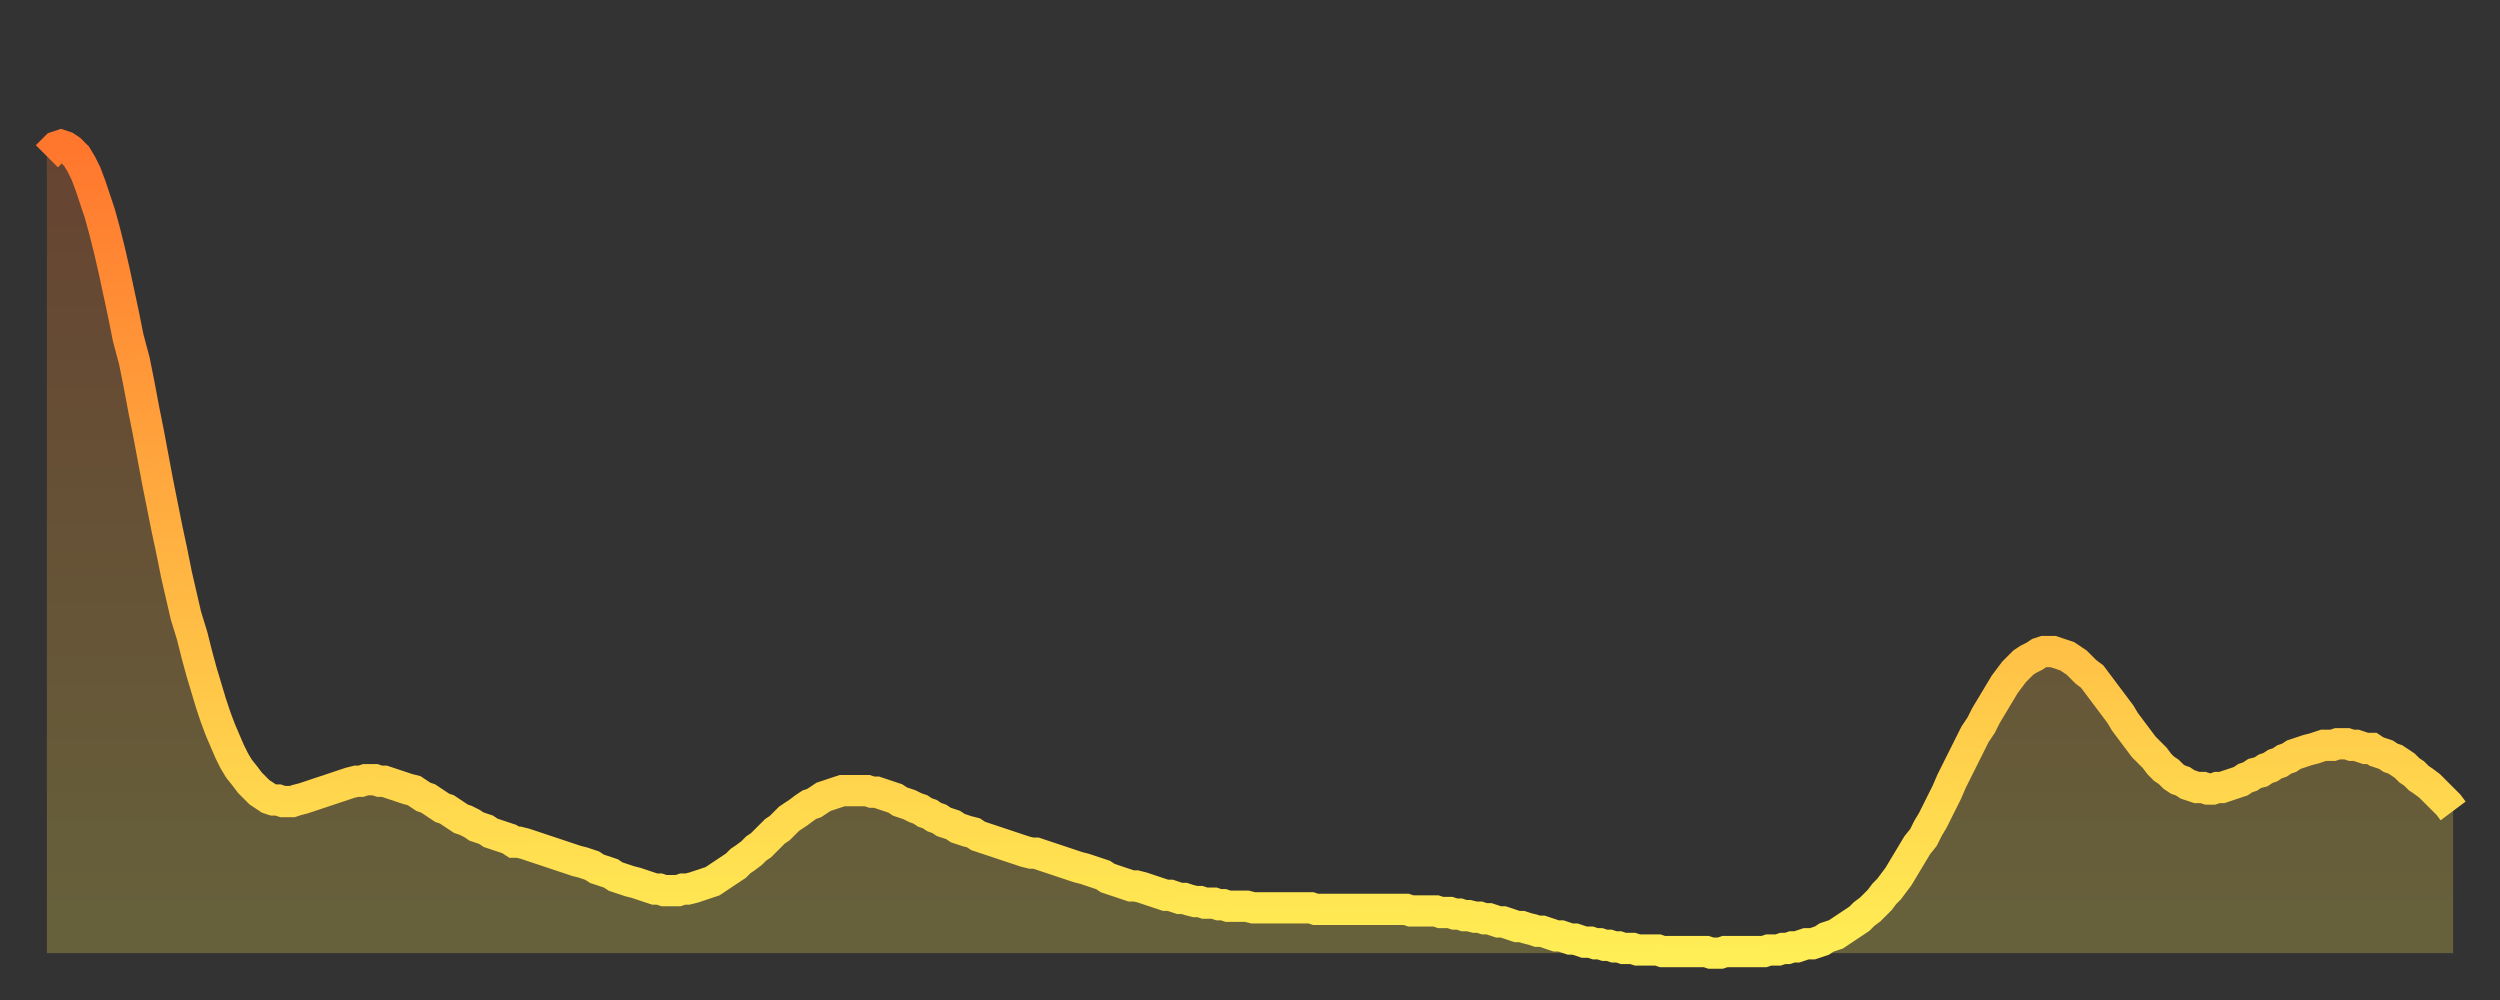 <?xml version="1.0" encoding="utf-8" ?>
<svg baseProfile="full" height="64" version="1.1" width="160" xmlns="http://www.w3.org/2000/svg" xmlns:ev="http://www.w3.org/2001/xml-events" xmlns:xlink="http://www.w3.org/1999/xlink"><rect width="100%" height="100%" fill="#333333" stroke="none"/><defs><linearGradient id="id96240" x1="0" x2="0" y1="0" y2="1"><stop offset="0%" stop-color="#ff762d" /><stop offset="50%" stop-color="#ffb241" /><stop offset="100%" stop-color="#ffee55" /></linearGradient></defs><g transform="translate(3,3)"><g><path d="M 0.0 7.0 0.3 6.7 0.6 6.4 0.9 6.3 1.2 6.4 1.5 6.6 1.9 7.0 2.2 7.5 2.5 8.1 2.8 8.9 3.1 9.8 3.4 10.7 3.7 11.8 4.0 13.0 4.3 14.3 4.6 15.7 4.9 17.1 5.2 18.6 5.6 20.1 5.9 21.6 6.2 23.2 6.5 24.7 6.8 26.3 7.1 27.9 7.4 29.4 7.7 30.9 8.0 32.3 8.3 33.8 8.6 35.1 8.9 36.4 9.3 37.7 9.6 38.9 9.9 40.0 10.2 41.0 10.5 42.0 10.8 42.9 11.1 43.7 11.4 44.4 11.7 45.1 12.0 45.7 12.3 46.2 12.7 46.7 13.0 47.1 13.3 47.4 13.6 47.7 13.9 47.9 14.2 48.1 14.5 48.2 14.8 48.2 15.1 48.3 15.4 48.3 15.7 48.3 16.0 48.2 16.4 48.1 16.7 48.0 17.0 47.9 17.3 47.8 17.6 47.7 17.9 47.6 18.2 47.5 18.5 47.4 18.8 47.3 19.1 47.2 19.4 47.1 19.8 47.0 20.1 47.0 20.4 46.9 20.7 46.9 21.0 46.9 21.3 47.0 21.6 47.0 21.9 47.1 22.2 47.2 22.5 47.3 22.8 47.4 23.1 47.5 23.5 47.6 23.8 47.8 24.1 48.0 24.4 48.1 24.7 48.3 25.0 48.5 25.3 48.7 25.6 48.8 25.9 49.0 26.2 49.2 26.5 49.4 26.8 49.5 27.2 49.7 27.5 49.9 27.8 50.0 28.1 50.1 28.4 50.3 28.7 50.4 29.0 50.5 29.3 50.6 29.6 50.7 29.9 50.9 30.2 50.9 30.6 51.0 30.9 51.1 31.2 51.2 31.5 51.3 31.8 51.4 32.1 51.5 32.4 51.6 32.7 51.7 33.0 51.8 33.3 51.9 33.6 52.0 33.9 52.1 34.3 52.2 34.6 52.3 34.9 52.4 35.2 52.6 35.5 52.7 35.8 52.8 36.1 52.9 36.4 53.1 36.7 53.2 37.0 53.3 37.3 53.4 37.7 53.5 38.0 53.6 38.3 53.7 38.6 53.8 38.9 53.9 39.2 53.9 39.5 54.0 39.8 54.0 40.1 54.0 40.4 54.0 40.7 53.9 41.0 53.9 41.4 53.8 41.7 53.7 42.0 53.6 42.3 53.5 42.6 53.4 42.9 53.2 43.2 53.0 43.5 52.8 43.8 52.6 44.1 52.4 44.4 52.1 44.7 51.9 45.1 51.6 45.4 51.3 45.7 51.1 46.0 50.8 46.3 50.5 46.6 50.2 46.9 50.0 47.2 49.7 47.5 49.4 47.8 49.2 48.1 49.0 48.5 48.7 48.8 48.5 49.1 48.4 49.4 48.2 49.7 48.0 50.0 47.9 50.3 47.8 50.6 47.7 50.9 47.6 51.2 47.6 51.5 47.6 51.8 47.6 52.2 47.6 52.5 47.6 52.8 47.7 53.1 47.7 53.4 47.8 53.7 47.9 54.0 48.0 54.3 48.1 54.6 48.3 54.9 48.4 55.2 48.5 55.6 48.7 55.9 48.8 56.2 49.0 56.5 49.1 56.8 49.3 57.1 49.4 57.4 49.6 57.7 49.7 58.0 49.8 58.3 50.0 58.6 50.1 58.9 50.2 59.3 50.3 59.6 50.5 59.9 50.6 60.2 50.7 60.5 50.8 60.8 50.9 61.1 51.0 61.4 51.1 61.7 51.2 62.0 51.3 62.3 51.4 62.6 51.5 63.0 51.6 63.3 51.6 63.6 51.7 63.9 51.8 64.2 51.9 64.5 52.0 64.8 52.1 65.1 52.2 65.4 52.3 65.7 52.4 66.0 52.5 66.4 52.6 66.7 52.7 67.0 52.8 67.3 52.9 67.6 53.0 67.9 53.2 68.2 53.3 68.5 53.4 68.8 53.5 69.1 53.6 69.4 53.7 69.7 53.7 70.1 53.8 70.4 53.9 70.7 54.0 71.0 54.1 71.3 54.2 71.6 54.3 71.9 54.3 72.2 54.4 72.5 54.5 72.8 54.5 73.1 54.6 73.5 54.7 73.8 54.7 74.1 54.8 74.4 54.8 74.7 54.8 75.0 54.9 75.3 54.9 75.6 55.0 75.9 55.0 76.2 55.0 76.5 55.0 76.8 55.0 77.2 55.1 77.5 55.1 77.8 55.1 78.1 55.1 78.4 55.1 78.7 55.1 79.0 55.1 79.3 55.1 79.6 55.1 79.9 55.1 80.2 55.1 80.5 55.1 80.9 55.1 81.2 55.2 81.5 55.2 81.8 55.2 82.1 55.2 82.4 55.2 82.7 55.2 83.0 55.2 83.3 55.2 83.6 55.2 83.9 55.2 84.3 55.2 84.6 55.2 84.9 55.2 85.2 55.2 85.5 55.2 85.8 55.2 86.1 55.2 86.4 55.2 86.7 55.2 87.0 55.2 87.3 55.3 87.6 55.3 88.0 55.3 88.3 55.3 88.6 55.3 88.9 55.3 89.2 55.4 89.5 55.4 89.8 55.4 90.1 55.5 90.4 55.5 90.7 55.6 91.0 55.6 91.4 55.7 91.7 55.7 92.0 55.8 92.3 55.8 92.6 55.9 92.9 56.0 93.2 56.0 93.5 56.1 93.8 56.2 94.1 56.3 94.4 56.3 94.7 56.4 95.1 56.5 95.4 56.6 95.7 56.6 96.0 56.7 96.3 56.8 96.6 56.9 96.9 56.9 97.2 57.0 97.5 57.1 97.8 57.1 98.1 57.2 98.4 57.3 98.8 57.3 99.1 57.4 99.4 57.4 99.7 57.5 100.0 57.5 100.3 57.6 100.6 57.6 100.9 57.7 101.2 57.7 101.5 57.7 101.8 57.8 102.2 57.8 102.5 57.8 102.8 57.8 103.1 57.8 103.4 57.9 103.7 57.9 104.0 57.9 104.3 57.9 104.6 57.9 104.9 57.9 105.2 57.9 105.5 57.9 105.9 57.9 106.2 57.9 106.5 58.0 106.8 58.0 107.1 58.0 107.4 57.9 107.7 57.9 108.0 57.9 108.3 57.9 108.6 57.9 108.9 57.9 109.3 57.9 109.6 57.9 109.9 57.9 110.2 57.8 110.5 57.8 110.8 57.8 111.1 57.7 111.4 57.7 111.7 57.6 112.0 57.6 112.3 57.5 112.6 57.4 113.0 57.4 113.3 57.3 113.6 57.2 113.9 57.0 114.2 56.9 114.5 56.8 114.8 56.6 115.1 56.4 115.4 56.2 115.7 56.0 116.0 55.8 116.3 55.5 116.7 55.2 117.0 54.9 117.3 54.6 117.6 54.2 117.9 53.9 118.2 53.5 118.5 53.1 118.8 52.6 119.1 52.1 119.4 51.6 119.7 51.1 120.1 50.6 120.4 50.0 120.7 49.5 121.0 48.9 121.3 48.3 121.6 47.7 121.9 47.0 122.2 46.4 122.5 45.8 122.8 45.2 123.1 44.6 123.4 44.0 123.8 43.4 124.1 42.8 124.4 42.3 124.7 41.8 125.0 41.3 125.3 40.8 125.6 40.4 125.9 40.0 126.2 39.7 126.5 39.4 126.8 39.2 127.2 39.0 127.5 38.8 127.8 38.7 128.1 38.7 128.4 38.7 128.7 38.8 129.0 38.9 129.3 39.0 129.6 39.2 129.9 39.4 130.2 39.7 130.5 40.0 130.9 40.3 131.2 40.7 131.5 41.1 131.8 41.5 132.1 41.9 132.4 42.3 132.7 42.7 133.0 43.2 133.3 43.6 133.6 44.0 133.9 44.4 134.2 44.8 134.6 45.2 134.9 45.5 135.2 45.9 135.5 46.2 135.8 46.4 136.1 46.7 136.4 46.9 136.7 47.0 137.0 47.2 137.3 47.3 137.6 47.4 138.0 47.4 138.3 47.5 138.6 47.5 138.9 47.4 139.2 47.4 139.5 47.3 139.8 47.2 140.1 47.1 140.4 47.0 140.7 46.8 141.0 46.7 141.3 46.5 141.7 46.4 142.0 46.2 142.3 46.1 142.6 45.9 142.9 45.8 143.2 45.6 143.5 45.5 143.8 45.3 144.1 45.2 144.4 45.1 144.7 45.0 145.1 44.9 145.4 44.8 145.7 44.7 146.0 44.7 146.3 44.7 146.6 44.6 146.9 44.6 147.2 44.6 147.5 44.7 147.8 44.7 148.1 44.8 148.4 44.9 148.8 44.9 149.1 45.1 149.4 45.2 149.7 45.3 150.0 45.5 150.3 45.6 150.6 45.8 150.9 46.0 151.2 46.3 151.5 46.5 151.8 46.8 152.1 47.0 152.5 47.3 152.8 47.6 153.1 47.9 153.4 48.2 153.7 48.5 154.0 48.9" fill="none" id="graph-curve" opacity="1" stroke="url(#id96240)" stroke-width="2" /><path d="M 0 58 L 0.0 7.0 0.3 6.7 0.6 6.4 0.9 6.3 1.2 6.4 1.5 6.6 1.9 7.0 2.2 7.5 2.5 8.1 2.8 8.9 3.1 9.8 3.4 10.7 3.7 11.8 4.0 13.0 4.3 14.3 4.6 15.7 4.9 17.1 5.2 18.6 5.6 20.1 5.9 21.6 6.2 23.2 6.5 24.7 6.8 26.3 7.1 27.9 7.4 29.4 7.7 30.9 8.0 32.3 8.3 33.8 8.6 35.1 8.9 36.4 9.3 37.7 9.6 38.9 9.9 40.0 10.2 41.0 10.5 42.0 10.8 42.9 11.1 43.7 11.4 44.4 11.7 45.1 12.0 45.7 12.3 46.2 12.7 46.7 13.0 47.1 13.3 47.4 13.6 47.7 13.9 47.9 14.2 48.1 14.5 48.2 14.8 48.2 15.1 48.3 15.4 48.3 15.7 48.3 16.0 48.2 16.4 48.1 16.7 48.0 17.0 47.9 17.3 47.8 17.6 47.7 17.9 47.6 18.2 47.5 18.5 47.4 18.8 47.3 19.1 47.2 19.4 47.1 19.8 47.0 20.1 47.0 20.4 46.9 20.7 46.9 21.0 46.9 21.3 47.0 21.6 47.0 21.9 47.1 22.2 47.2 22.5 47.3 22.8 47.4 23.1 47.5 23.5 47.6 23.8 47.8 24.1 48.0 24.4 48.1 24.7 48.3 25.0 48.5 25.3 48.7 25.6 48.8 25.9 49.0 26.2 49.2 26.5 49.4 26.8 49.5 27.2 49.7 27.5 49.9 27.8 50.0 28.1 50.1 28.4 50.3 28.7 50.4 29.0 50.5 29.3 50.6 29.6 50.7 29.9 50.9 30.2 50.9 30.6 51.0 30.9 51.1 31.2 51.2 31.5 51.3 31.8 51.4 32.1 51.5 32.4 51.6 32.7 51.7 33.0 51.8 33.3 51.9 33.6 52.0 33.9 52.1 34.3 52.2 34.6 52.3 34.9 52.4 35.2 52.6 35.5 52.7 35.8 52.8 36.1 52.9 36.4 53.1 36.7 53.2 37.0 53.3 37.3 53.4 37.7 53.5 38.0 53.6 38.3 53.7 38.6 53.8 38.9 53.9 39.2 53.9 39.5 54.0 39.8 54.0 40.1 54.0 40.4 54.0 40.7 53.9 41.0 53.9 41.4 53.8 41.7 53.7 42.0 53.6 42.3 53.5 42.6 53.4 42.9 53.2 43.2 53.0 43.5 52.8 43.8 52.6 44.1 52.4 44.4 52.1 44.7 51.9 45.1 51.6 45.4 51.3 45.7 51.1 46.0 50.8 46.3 50.5 46.6 50.2 46.9 50.0 47.2 49.7 47.5 49.4 47.8 49.2 48.1 49.0 48.5 48.7 48.8 48.5 49.1 48.4 49.4 48.2 49.7 48.0 50.0 47.9 50.3 47.8 50.6 47.7 50.9 47.6 51.2 47.6 51.5 47.6 51.8 47.6 52.2 47.6 52.5 47.6 52.8 47.7 53.1 47.7 53.4 47.8 53.7 47.9 54.0 48.0 54.3 48.1 54.6 48.3 54.9 48.4 55.2 48.5 55.6 48.7 55.9 48.8 56.2 49.0 56.5 49.1 56.8 49.3 57.1 49.4 57.4 49.6 57.7 49.7 58.0 49.8 58.3 50.0 58.6 50.1 58.9 50.2 59.3 50.3 59.6 50.5 59.9 50.6 60.2 50.7 60.5 50.8 60.8 50.9 61.1 51.0 61.4 51.1 61.7 51.2 62.0 51.3 62.3 51.4 62.6 51.5 63.0 51.6 63.3 51.6 63.6 51.7 63.9 51.8 64.2 51.9 64.5 52.0 64.8 52.1 65.1 52.2 65.4 52.3 65.7 52.4 66.0 52.5 66.4 52.6 66.7 52.7 67.0 52.8 67.3 52.9 67.6 53.0 67.9 53.2 68.2 53.3 68.5 53.4 68.8 53.5 69.1 53.6 69.4 53.7 69.7 53.7 70.1 53.8 70.4 53.9 70.7 54.0 71.0 54.1 71.3 54.2 71.6 54.3 71.9 54.3 72.2 54.4 72.5 54.5 72.8 54.5 73.1 54.6 73.5 54.7 73.8 54.7 74.1 54.8 74.4 54.8 74.7 54.8 75.0 54.9 75.3 54.9 75.6 55.0 75.9 55.0 76.2 55.0 76.5 55.0 76.8 55.0 77.2 55.1 77.5 55.1 77.8 55.1 78.1 55.1 78.4 55.1 78.7 55.1 79.0 55.1 79.3 55.1 79.6 55.1 79.9 55.1 80.2 55.1 80.5 55.1 80.9 55.1 81.2 55.2 81.5 55.2 81.8 55.2 82.1 55.2 82.4 55.2 82.7 55.2 83.0 55.2 83.3 55.2 83.6 55.2 83.9 55.2 84.3 55.2 84.6 55.2 84.9 55.2 85.2 55.2 85.5 55.2 85.8 55.2 86.1 55.2 86.4 55.2 86.7 55.2 87.0 55.2 87.3 55.3 87.6 55.3 88.0 55.3 88.3 55.3 88.6 55.3 88.9 55.3 89.2 55.4 89.5 55.4 89.8 55.4 90.1 55.5 90.4 55.5 90.7 55.6 91.0 55.6 91.4 55.7 91.7 55.7 92.0 55.8 92.3 55.8 92.6 55.9 92.9 56.0 93.2 56.0 93.5 56.1 93.8 56.2 94.1 56.3 94.4 56.3 94.7 56.4 95.1 56.5 95.4 56.6 95.7 56.6 96.0 56.7 96.3 56.8 96.6 56.9 96.9 56.9 97.2 57.0 97.5 57.1 97.8 57.1 98.1 57.2 98.4 57.3 98.8 57.3 99.1 57.4 99.4 57.4 99.7 57.5 100.0 57.5 100.3 57.6 100.6 57.6 100.9 57.7 101.2 57.7 101.5 57.7 101.8 57.8 102.2 57.8 102.5 57.8 102.8 57.8 103.1 57.8 103.4 57.9 103.7 57.9 104.0 57.9 104.3 57.9 104.6 57.9 104.9 57.9 105.2 57.9 105.5 57.9 105.9 57.9 106.2 57.9 106.5 58.0 106.8 58.0 107.1 58.0 107.4 57.9 107.7 57.9 108.0 57.9 108.3 57.9 108.6 57.9 108.9 57.9 109.3 57.9 109.6 57.9 109.9 57.9 110.2 57.8 110.5 57.8 110.8 57.8 111.1 57.7 111.4 57.7 111.7 57.6 112.0 57.6 112.3 57.5 112.6 57.4 113.0 57.4 113.3 57.3 113.6 57.2 113.9 57.0 114.2 56.9 114.5 56.8 114.8 56.6 115.1 56.4 115.4 56.2 115.7 56.0 116.0 55.8 116.3 55.5 116.7 55.2 117.0 54.9 117.3 54.6 117.6 54.2 117.9 53.9 118.2 53.5 118.5 53.1 118.8 52.6 119.1 52.1 119.4 51.6 119.7 51.1 120.1 50.6 120.4 50.0 120.7 49.5 121.0 48.9 121.3 48.3 121.6 47.7 121.9 47.0 122.2 46.4 122.5 45.8 122.8 45.2 123.1 44.6 123.4 44.0 123.8 43.4 124.1 42.8 124.4 42.3 124.7 41.8 125.0 41.3 125.3 40.8 125.6 40.4 125.9 40.0 126.2 39.7 126.5 39.4 126.8 39.2 127.2 39.0 127.5 38.8 127.8 38.7 128.1 38.7 128.4 38.7 128.7 38.8 129.0 38.9 129.3 39.0 129.6 39.2 129.9 39.4 130.2 39.7 130.5 40.0 130.9 40.3 131.2 40.7 131.5 41.1 131.8 41.5 132.1 41.9 132.4 42.3 132.7 42.7 133.0 43.2 133.3 43.6 133.6 44.0 133.9 44.4 134.2 44.8 134.6 45.2 134.9 45.5 135.2 45.9 135.5 46.2 135.8 46.4 136.1 46.7 136.4 46.9 136.7 47.0 137.0 47.2 137.3 47.3 137.6 47.4 138.0 47.4 138.3 47.5 138.6 47.5 138.9 47.4 139.2 47.4 139.5 47.3 139.8 47.2 140.1 47.1 140.4 47.0 140.7 46.8 141.0 46.7 141.3 46.5 141.7 46.4 142.0 46.2 142.3 46.1 142.6 45.9 142.9 45.8 143.2 45.6 143.5 45.5 143.8 45.3 144.1 45.2 144.4 45.1 144.7 45.0 145.1 44.9 145.4 44.8 145.7 44.7 146.0 44.7 146.3 44.7 146.6 44.6 146.9 44.6 147.2 44.6 147.5 44.7 147.8 44.7 148.1 44.8 148.4 44.9 148.8 44.9 149.1 45.1 149.4 45.2 149.7 45.3 150.0 45.5 150.3 45.6 150.6 45.8 150.9 46.0 151.2 46.3 151.5 46.5 151.8 46.8 152.1 47.0 152.5 47.3 152.8 47.6 153.1 47.9 153.4 48.2 153.7 48.5 154.0 48.9 154 58" fill="url(#id96240)" fill-opacity=".25" id="graph-shadow" /></g></g></svg>